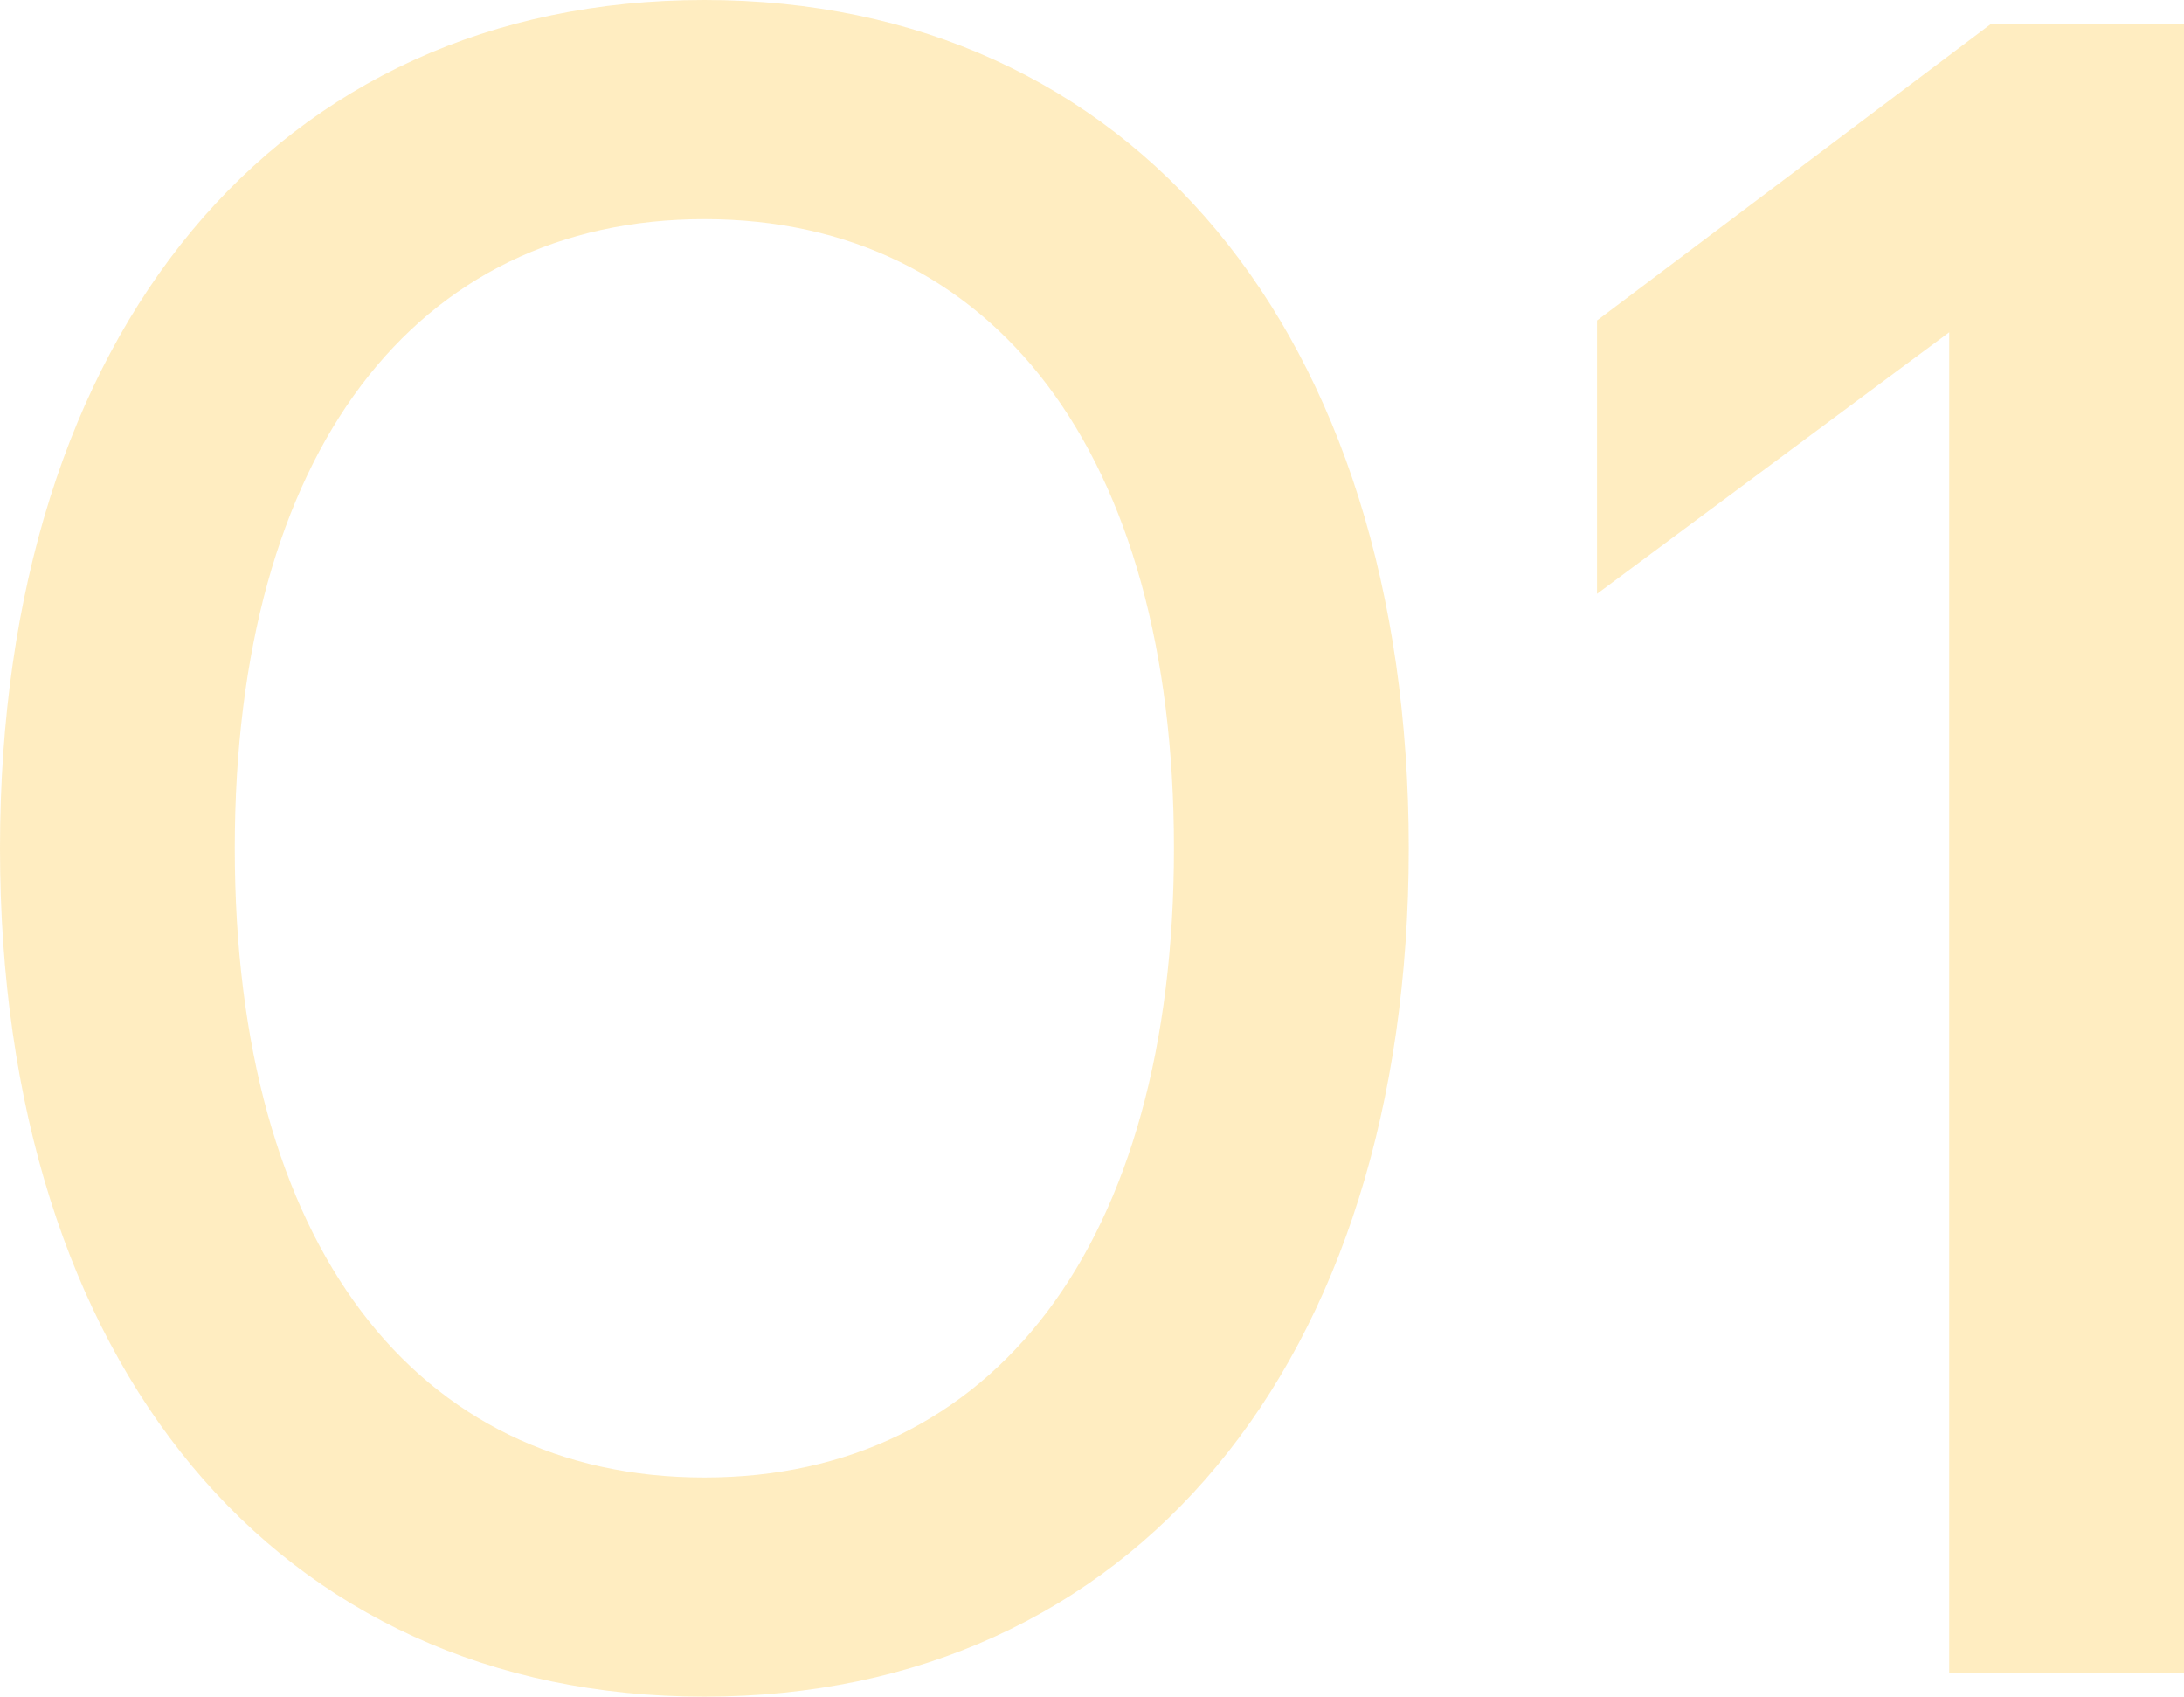 <?xml version="1.0" encoding="UTF-8"?> <svg xmlns="http://www.w3.org/2000/svg" width="488" height="379" viewBox="0 0 488 379" fill="none"> <path d="M157.386 379C252.867 379 314.773 304.779 314.773 189.5C314.773 74.221 252.867 0 157.386 0C61.905 0 0 74.221 0 189.5C0 304.779 61.905 379 157.386 379ZM157.386 330.046C92.858 330.046 52.462 277.933 52.462 189.5C52.462 101.067 92.858 48.954 157.386 48.954C221.915 48.954 262.311 101.067 262.311 189.5C262.311 277.933 221.915 330.046 157.386 330.046Z" fill="#FFD366" fill-opacity="0.4"></path> <path d="M356.845 132.65L435.538 74.221V373.736H488V5.264H444.981L356.845 71.589V132.65Z" fill="#FFD366" fill-opacity="0.4"></path> </svg> 